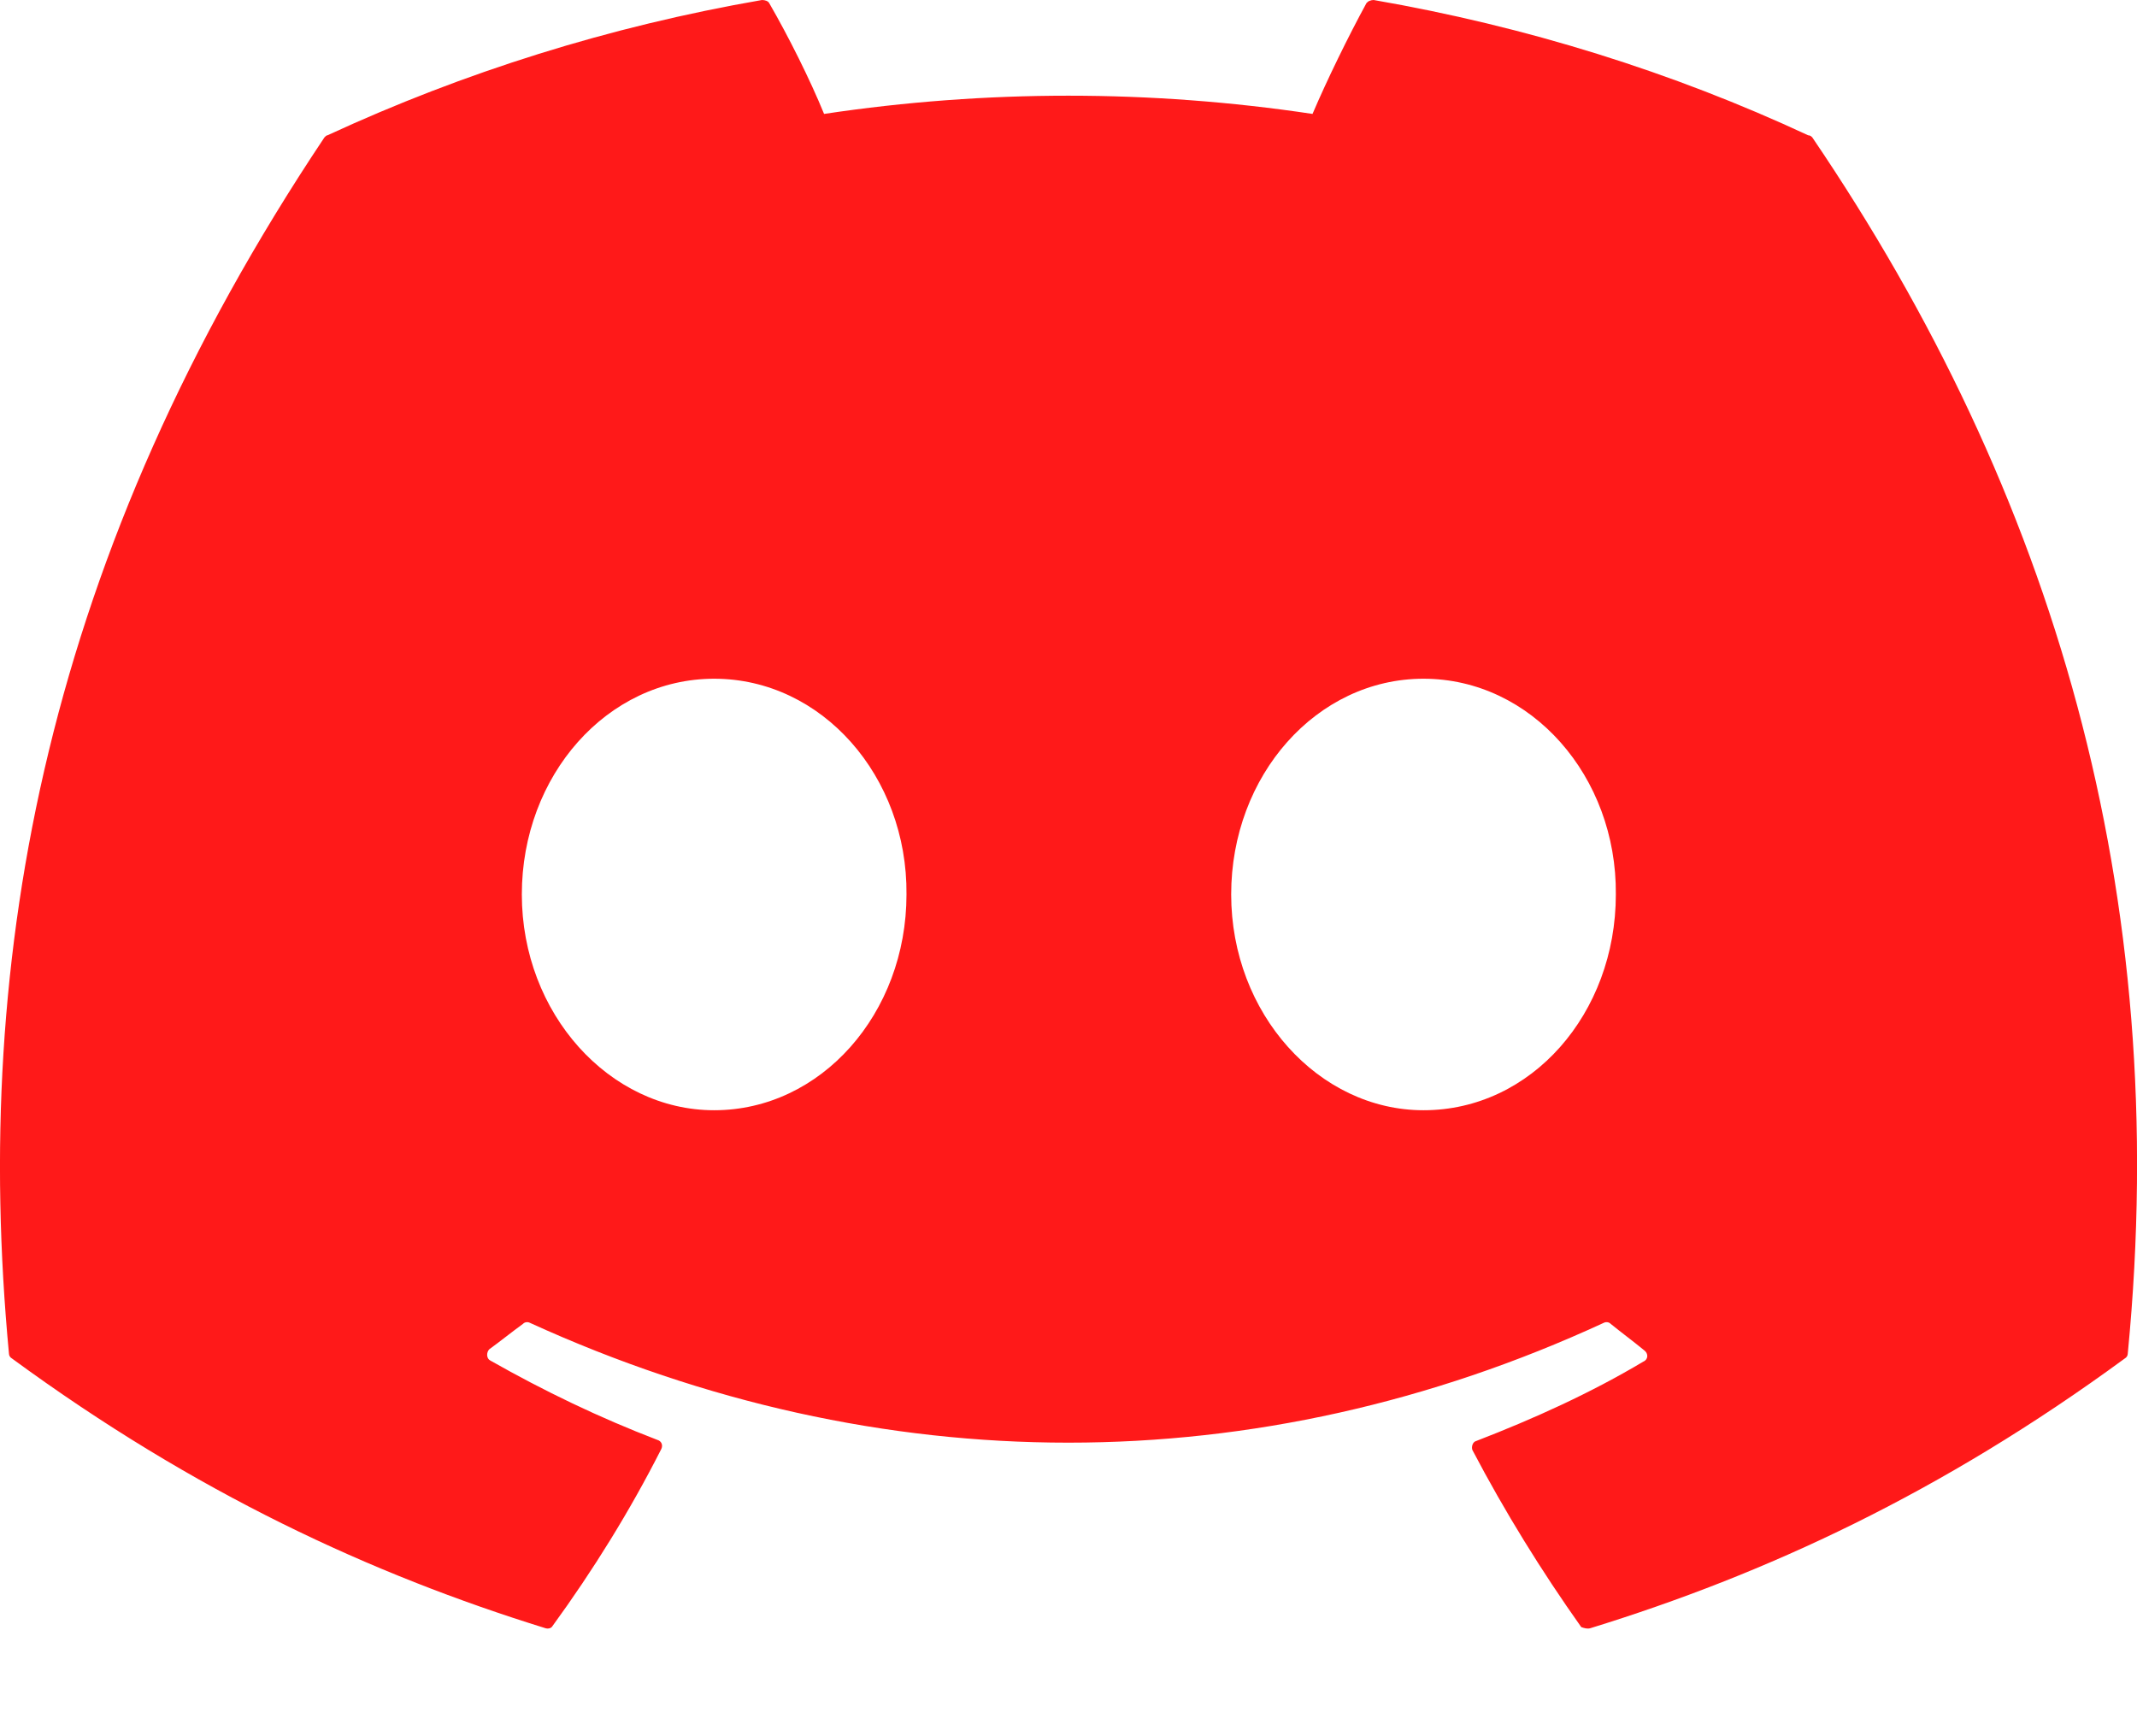 <svg width="16" height="13" viewBox="0 0 16 13" fill="none" xmlns="http://www.w3.org/2000/svg">
<path d="M13.538 1.013C12.525 0.541 11.428 0.198 10.285 3.50472e-05C10.275 -0 10.265 0.002 10.255 0.006C10.246 0.009 10.238 0.015 10.231 0.023C10.094 0.274 9.934 0.602 9.827 0.853C8.615 0.671 7.382 0.671 6.17 0.853C6.064 0.594 5.904 0.274 5.759 0.023C5.751 0.008 5.728 3.50472e-05 5.705 3.50472e-05C4.563 0.198 3.473 0.541 2.452 1.013C2.444 1.013 2.437 1.021 2.429 1.029C0.357 4.13 -0.215 7.147 0.067 10.134C0.067 10.149 0.075 10.164 0.09 10.172C1.462 11.178 2.78 11.787 4.083 12.191C4.105 12.198 4.128 12.191 4.136 12.176C4.441 11.757 4.715 11.315 4.951 10.85C4.966 10.819 4.951 10.789 4.921 10.781C4.486 10.614 4.075 10.416 3.671 10.187C3.641 10.172 3.641 10.126 3.663 10.103C3.747 10.042 3.831 9.974 3.915 9.913C3.93 9.897 3.953 9.897 3.968 9.905C6.589 11.101 9.416 11.101 12.007 9.905C12.022 9.897 12.045 9.897 12.06 9.913C12.144 9.981 12.227 10.042 12.311 10.111C12.342 10.134 12.342 10.179 12.304 10.195C11.908 10.431 11.488 10.621 11.054 10.789C11.024 10.796 11.016 10.835 11.024 10.857C11.268 11.322 11.542 11.764 11.839 12.183C11.862 12.191 11.885 12.198 11.908 12.191C13.218 11.787 14.536 11.178 15.908 10.172C15.923 10.164 15.931 10.149 15.931 10.134C16.266 6.682 15.374 3.688 13.569 1.029C13.561 1.021 13.553 1.013 13.538 1.013ZM5.347 8.313C4.563 8.313 3.907 7.589 3.907 6.697C3.907 5.806 4.547 5.082 5.347 5.082C6.155 5.082 6.795 5.814 6.787 6.697C6.787 7.589 6.147 8.313 5.347 8.313ZM10.658 8.313C9.873 8.313 9.218 7.589 9.218 6.697C9.218 5.806 9.858 5.082 10.658 5.082C11.466 5.082 12.106 5.814 12.098 6.697C12.098 7.589 11.466 8.313 10.658 8.313Z" fill="#FF1919"/>
</svg>
